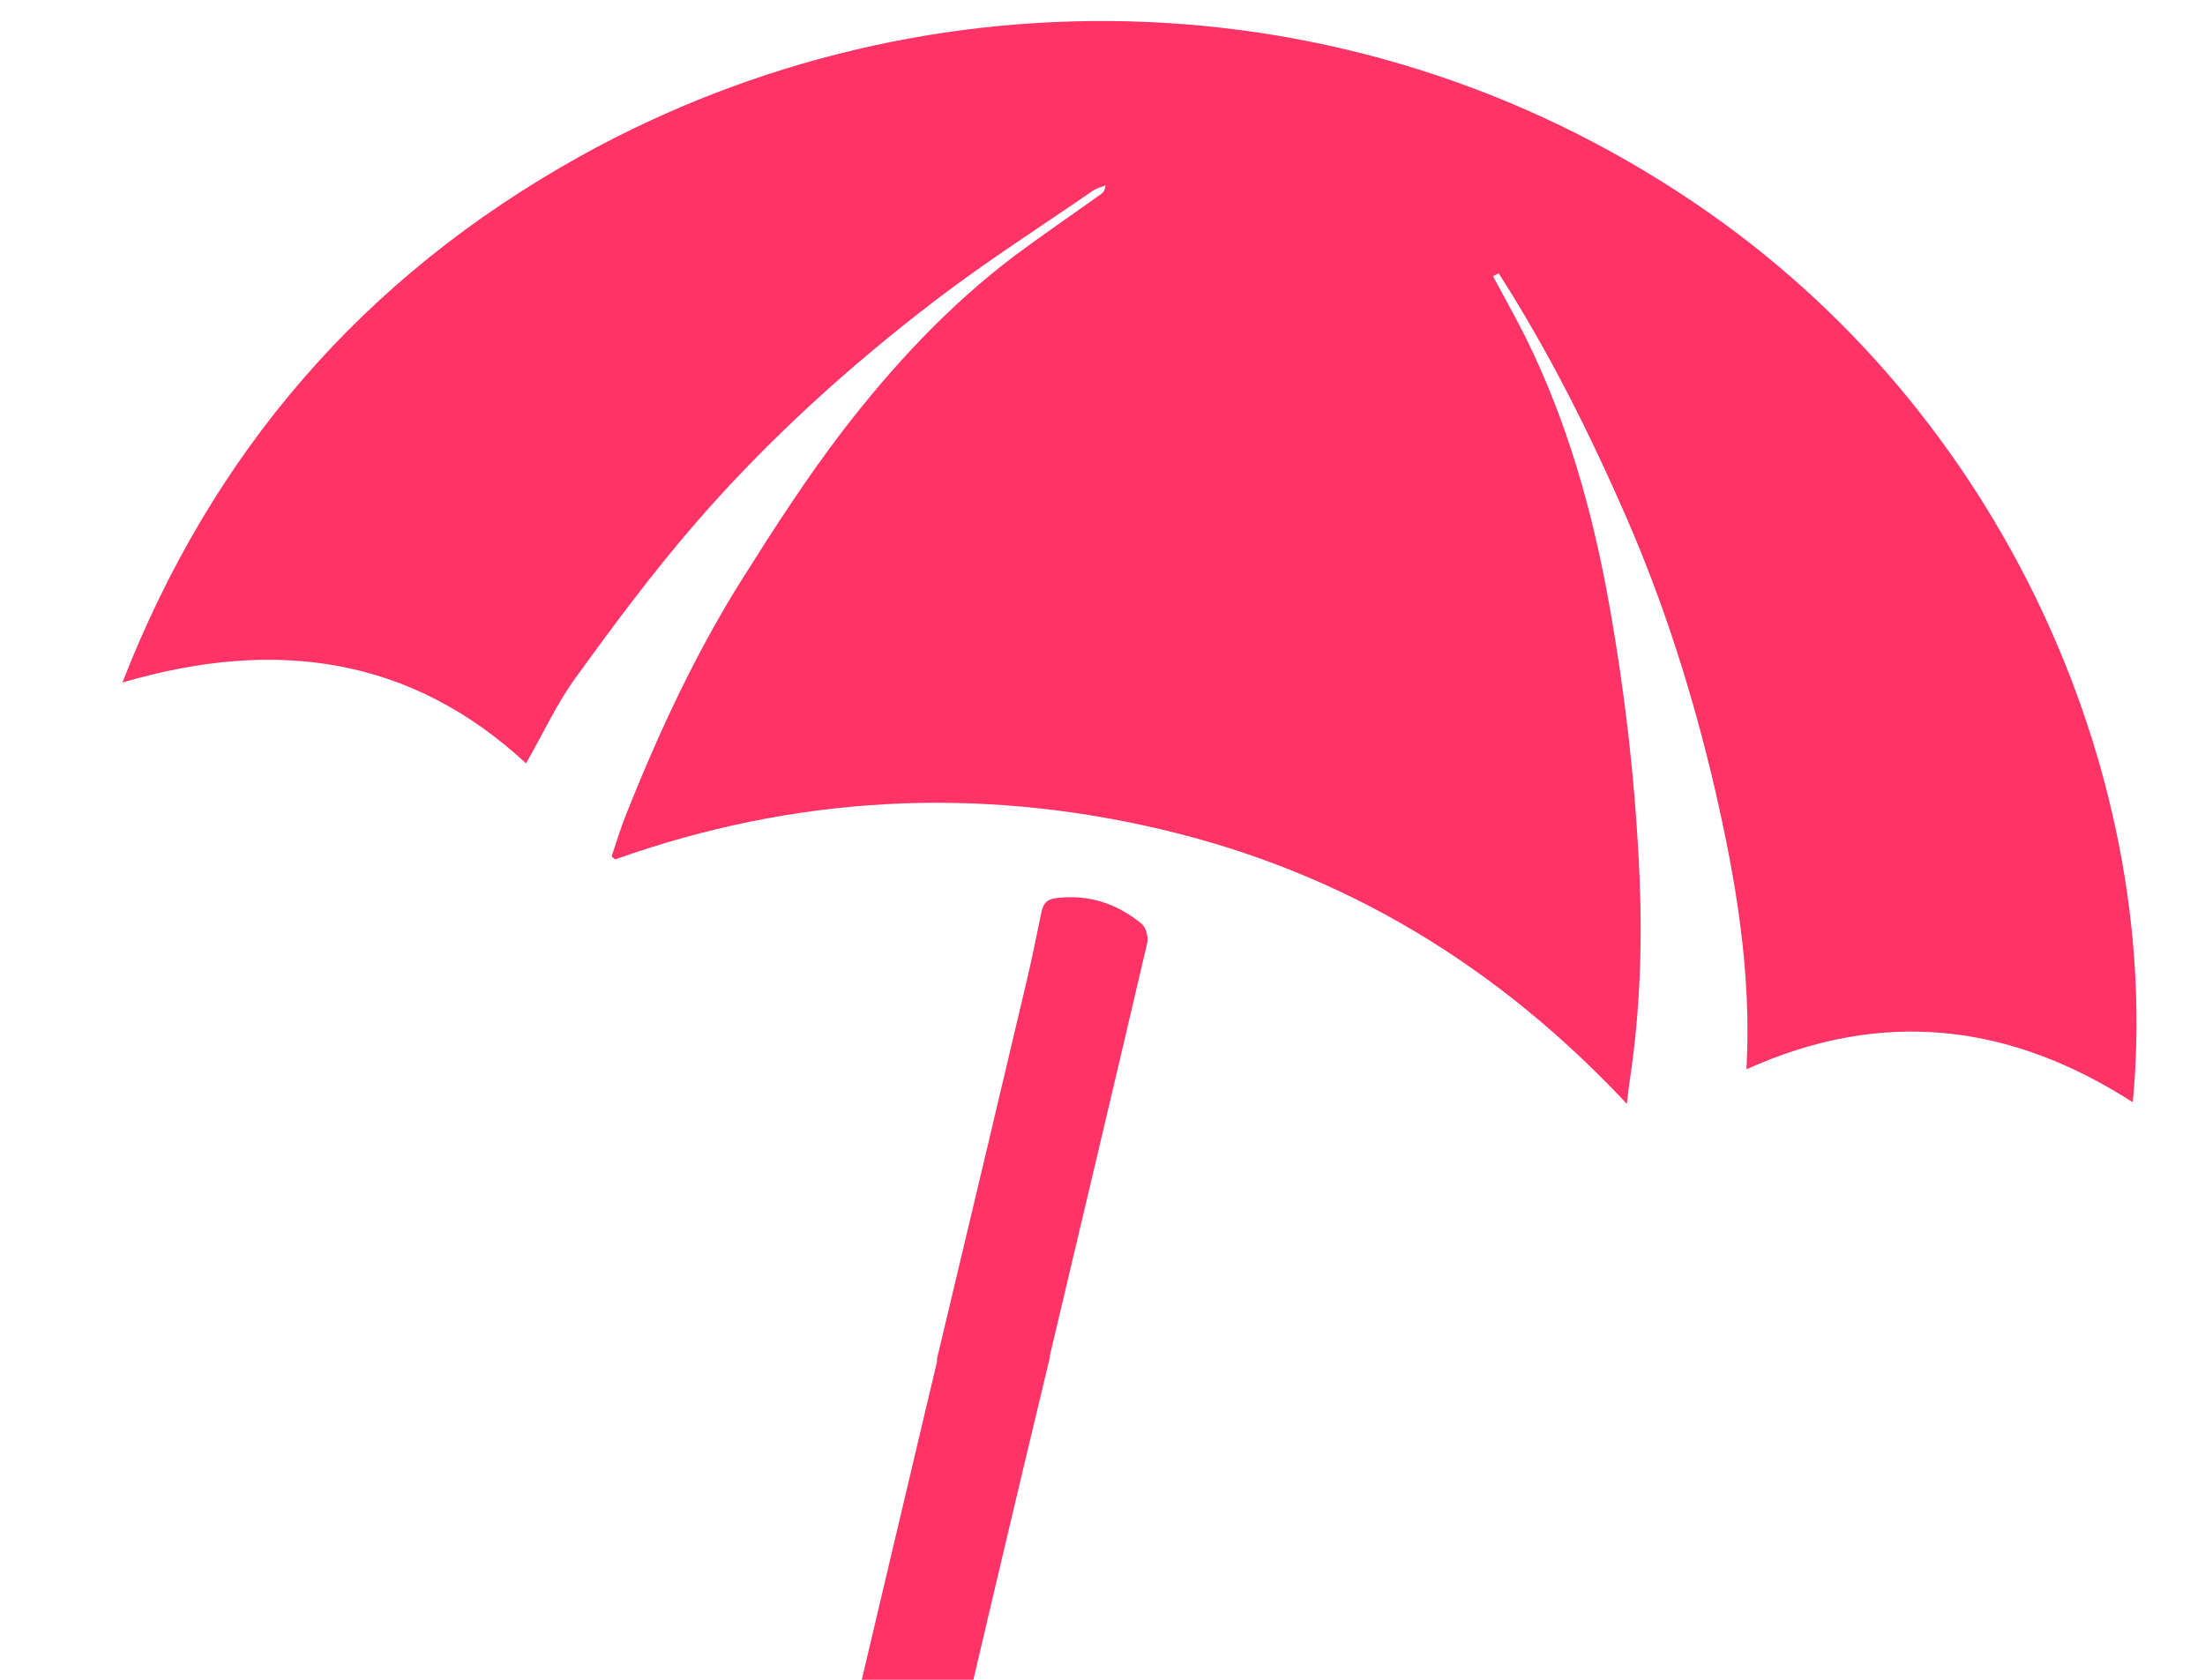 <svg width="21" height="16" viewBox="0 0 21 16" fill="none" xmlns="http://www.w3.org/2000/svg">
<path fill-rule="evenodd" clip-rule="evenodd" d="M5.825 8.157C5.869 8.027 5.909 7.893 5.961 7.763C6.272 6.98 6.627 6.215 7.079 5.499C7.378 5.024 7.685 4.549 8.028 4.101C8.502 3.485 9.033 2.912 9.663 2.436C9.934 2.234 10.214 2.043 10.49 1.846C10.509 1.831 10.524 1.813 10.528 1.766C10.492 1.781 10.45 1.791 10.417 1.811C9.911 2.16 9.393 2.49 8.906 2.863C8.078 3.496 7.307 4.196 6.628 4.979C6.22 5.449 5.848 5.95 5.484 6.453C5.302 6.702 5.173 6.987 5.01 7.271C3.914 6.256 2.625 6.072 1.166 6.501C2.019 4.311 3.457 2.639 5.522 1.49C8.839 -0.353 13.017 -0.264 16.286 2.034C19.19 4.075 20.596 7.531 20.312 10.499C19.15 9.751 17.933 9.597 16.633 10.185C16.683 9.265 16.533 8.387 16.332 7.514C16.128 6.637 15.858 5.779 15.498 4.948C15.145 4.137 14.752 3.35 14.273 2.603C14.255 2.613 14.236 2.622 14.219 2.631C14.322 2.824 14.43 3.014 14.528 3.21C14.93 4.021 15.17 4.881 15.327 5.764C15.48 6.624 15.578 7.488 15.615 8.359C15.642 9.007 15.618 9.653 15.521 10.295C15.511 10.361 15.504 10.428 15.494 10.514C14.271 9.209 12.814 8.311 11.048 7.897C9.288 7.485 7.558 7.581 5.858 8.186C5.846 8.175 5.835 8.166 5.825 8.157Z" fill="#FF3366"/>
<path fill-rule="evenodd" clip-rule="evenodd" d="M10.001 12.919H9.997C10.308 11.605 10.62 10.293 10.927 8.977C10.938 8.925 10.912 8.832 10.875 8.801C10.637 8.604 10.365 8.517 10.06 8.554C9.978 8.563 9.936 8.6 9.918 8.689C9.874 8.905 9.83 9.122 9.78 9.335C9.495 10.542 9.209 11.748 8.921 12.954L8.927 12.956C8.617 14.27 8.304 15.582 7.997 16.898C7.986 16.95 8.013 17.043 8.049 17.075C8.287 17.271 8.559 17.36 8.864 17.322C8.946 17.312 8.989 17.275 9.006 17.188C9.05 16.973 9.094 16.755 9.144 16.54C9.426 15.332 9.711 14.126 10.001 12.919Z" fill="#FF3366"/>
<path fill-rule="evenodd" clip-rule="evenodd" d="M15.983 19.203C15.983 19.203 7.892 13.14 -1.995 18.736C-1.995 18.736 -2.268 18.964 -1.873 18.977C-1.873 18.977 6.556 14.87 15.866 19.435C15.864 19.435 16.148 19.469 15.983 19.203Z" fill="#FF3366"/>
</svg>

